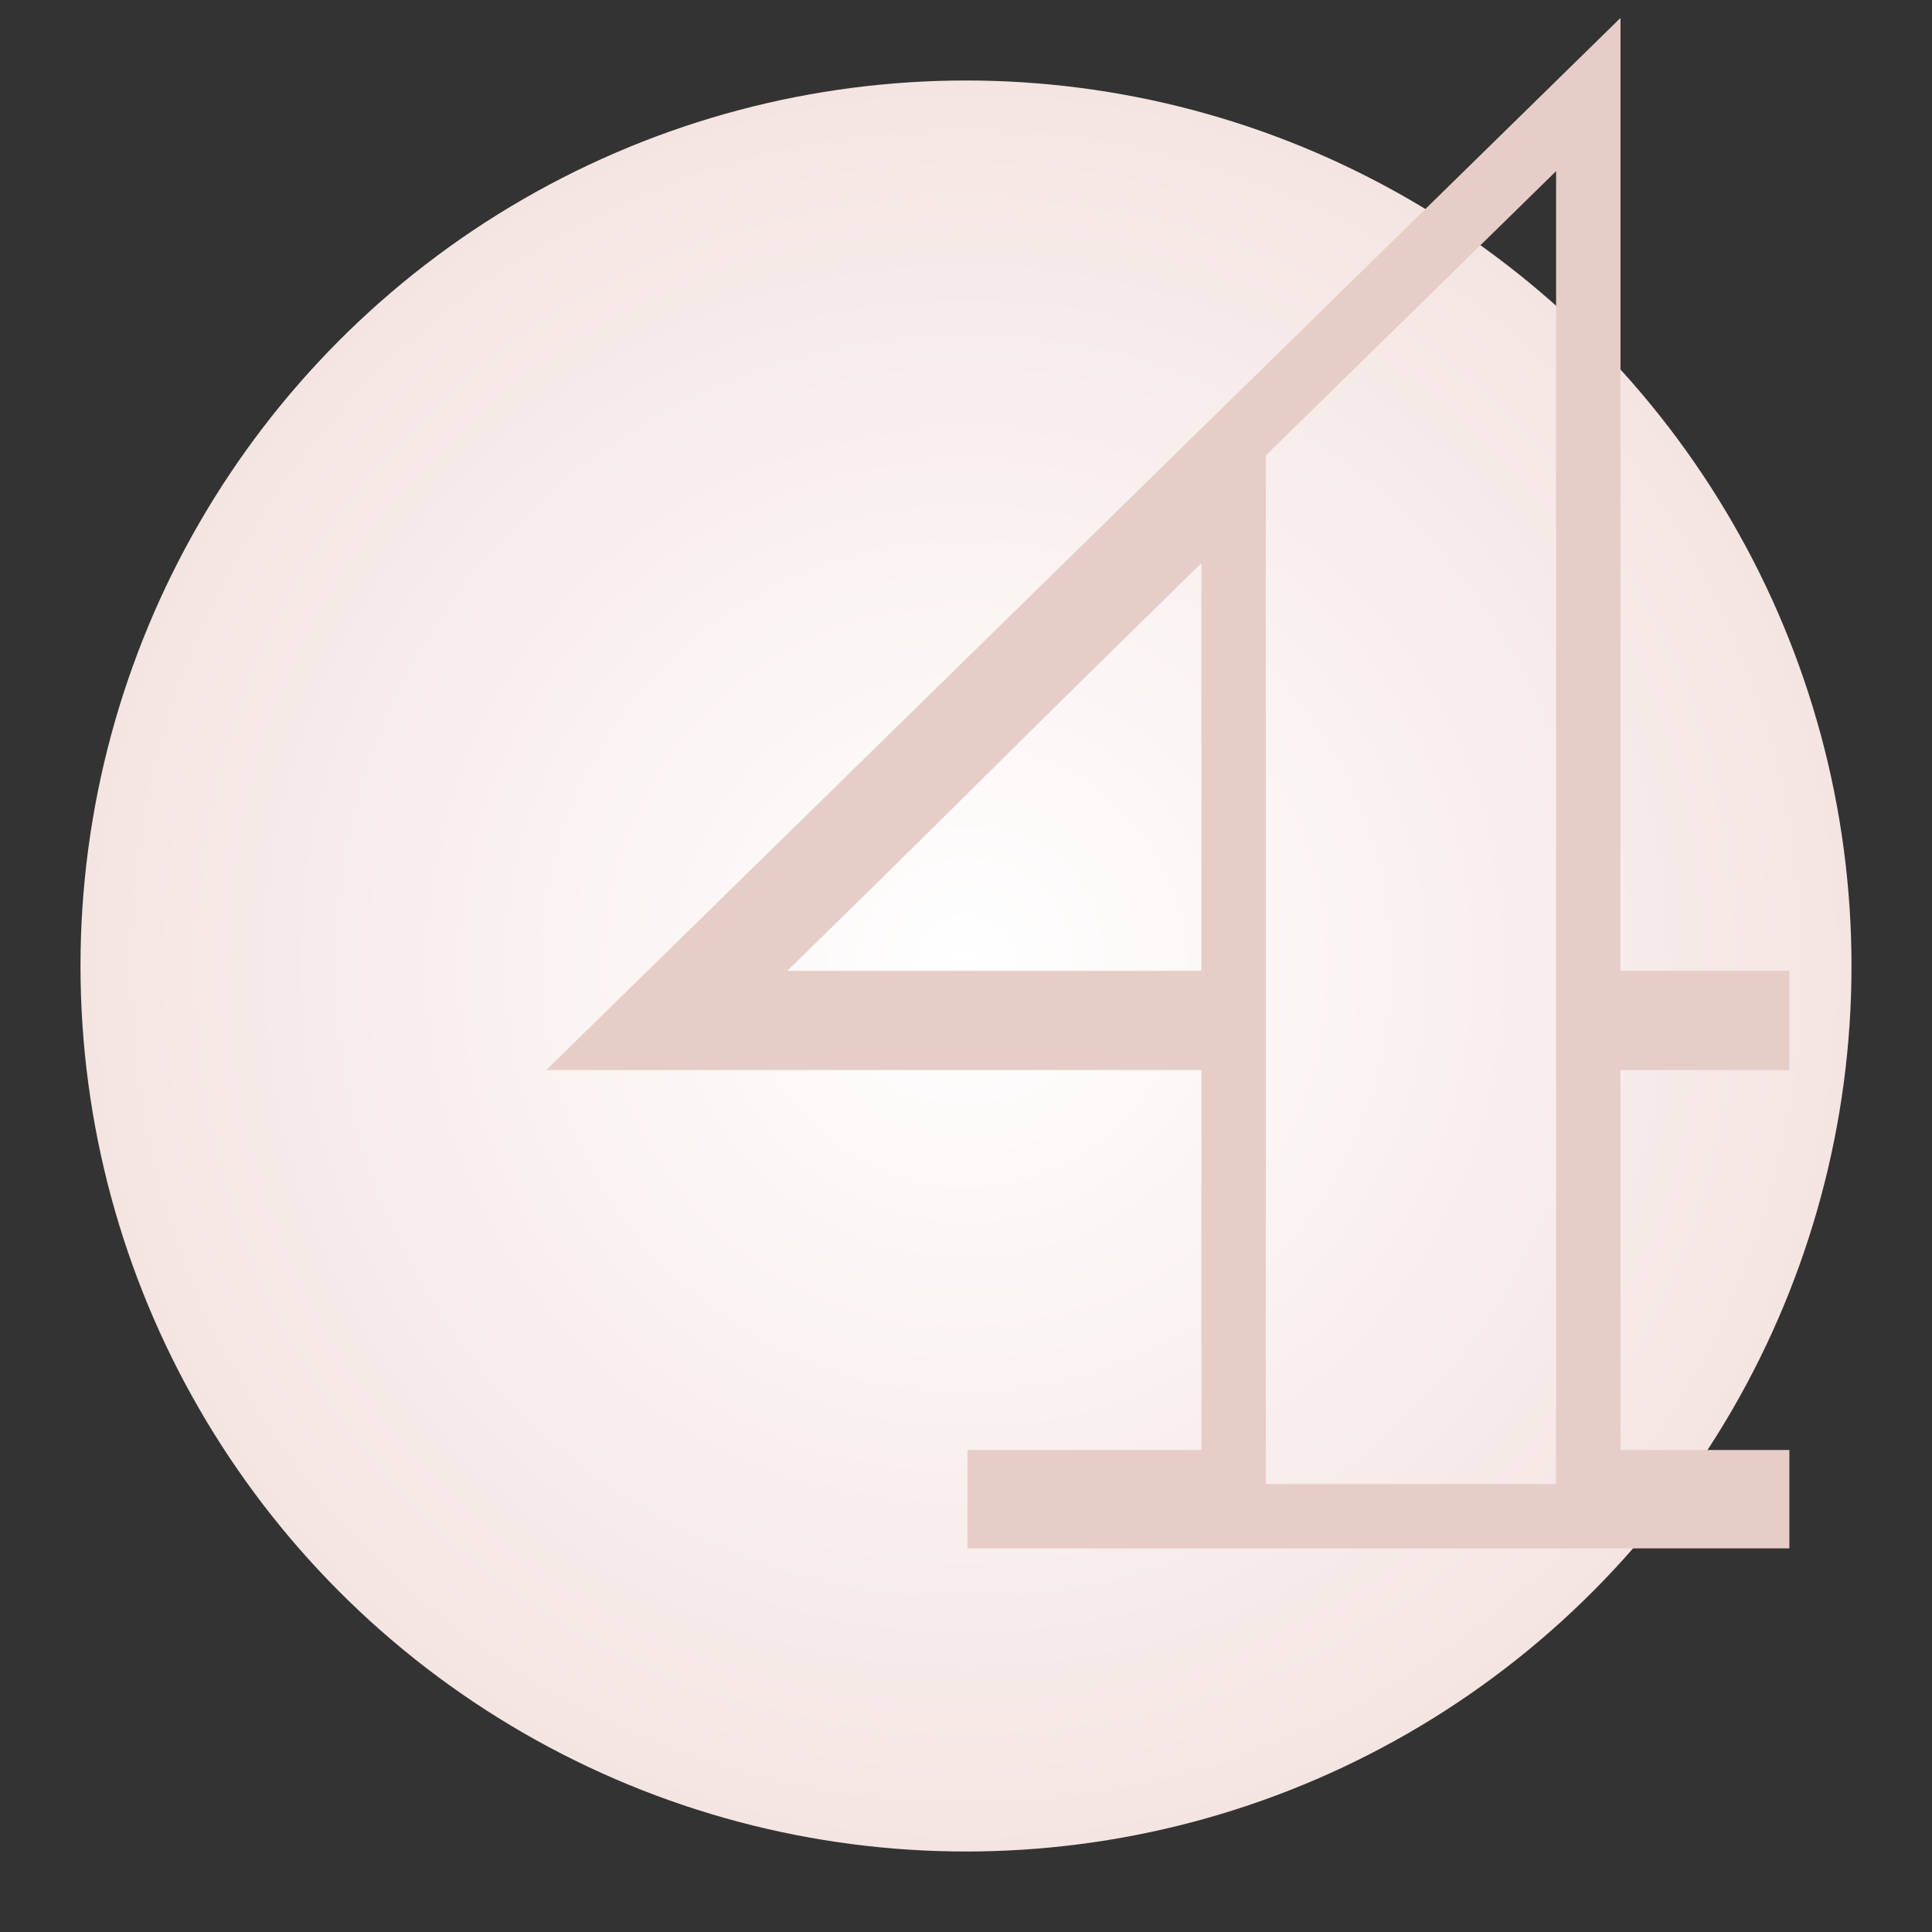 <?xml version="1.0" encoding="UTF-8"?> <svg xmlns="http://www.w3.org/2000/svg" width="120" height="120" viewBox="0 0 120 120" fill="none"><rect x="0" y="0" width="120" height="120" fill="#333333" stroke="none"/> <g clip-path="url(#clip0)"> <circle cx="60" cy="60" r="55" fill="url(#paint0_radial)"></circle> <path d="M62.09 92.062V90.062H60.09V92.062H62.09ZM76.621 92.062V94.062H78.621V92.062H76.621ZM76.621 64.465H78.621V62.465H76.621V64.465ZM38.828 64.465L37.429 63.036L33.928 66.465H38.828V64.465ZM98.652 5.871H100.652V1.113L97.253 4.442L98.652 5.871ZM98.652 62.297H96.652V64.297H98.652V62.297ZM109.141 62.297H111.141V60.297H109.141V62.297ZM109.141 64.465V66.465H111.141V64.465H109.141ZM98.652 64.465V62.465H96.652V64.465H98.652ZM98.652 92.062H96.652V94.062H98.652V92.062ZM109.141 92.062H111.141V90.062H109.141V92.062ZM109.141 94.172V96.172H111.141V94.172H109.141ZM62.09 94.172H60.09V96.172H62.09V94.172ZM76.621 30.246H78.621V25.516L75.228 28.811L76.621 30.246ZM43.984 62.297L42.59 60.863L39.058 64.297H43.984V62.297ZM76.621 62.297V64.297H78.621V62.297H76.621ZM62.09 94.062H76.621V90.062H62.09V94.062ZM78.621 92.062V64.465H74.621V92.062H78.621ZM76.621 62.465H38.828V66.465H76.621V62.465ZM40.228 65.894L100.052 7.3L97.253 4.442L37.429 63.036L40.228 65.894ZM96.652 5.871V62.297H100.652V5.871H96.652ZM98.652 64.297H109.141V60.297H98.652V64.297ZM107.141 62.297V64.465H111.141V62.297H107.141ZM109.141 62.465H98.652V66.465H109.141V62.465ZM96.652 64.465V92.062H100.652V64.465H96.652ZM98.652 94.062H109.141V90.062H98.652V94.062ZM107.141 92.062V94.172H111.141V92.062H107.141ZM109.141 92.172H62.09V96.172H109.141V92.172ZM64.09 94.172V92.062H60.09V94.172H64.09ZM75.228 28.811C69.793 34.09 64.397 39.388 59.04 44.706L61.858 47.544C67.205 42.237 72.59 36.949 78.014 31.681L75.228 28.811ZM59.04 44.706C53.694 50.013 48.21 55.399 42.59 60.863L45.379 63.731C51.008 58.258 56.502 52.862 61.858 47.544L59.04 44.706ZM43.984 64.297H76.621V60.297H43.984V64.297ZM78.621 62.297V30.246H74.621V62.297H78.621Z" fill="#E7CDC8"></path> </g> <defs> <radialGradient id="paint0_radial" cx="0" cy="0" r="1" gradientUnits="userSpaceOnUse" gradientTransform="translate(60 60) rotate(90) scale(55)"> <stop stop-color="white"></stop> <stop offset="1" stop-color="#F4E5E2"></stop> </radialGradient> <clipPath id="clip0"> <rect width="120" height="120" fill="white"></rect> </clipPath> </defs> </svg> 